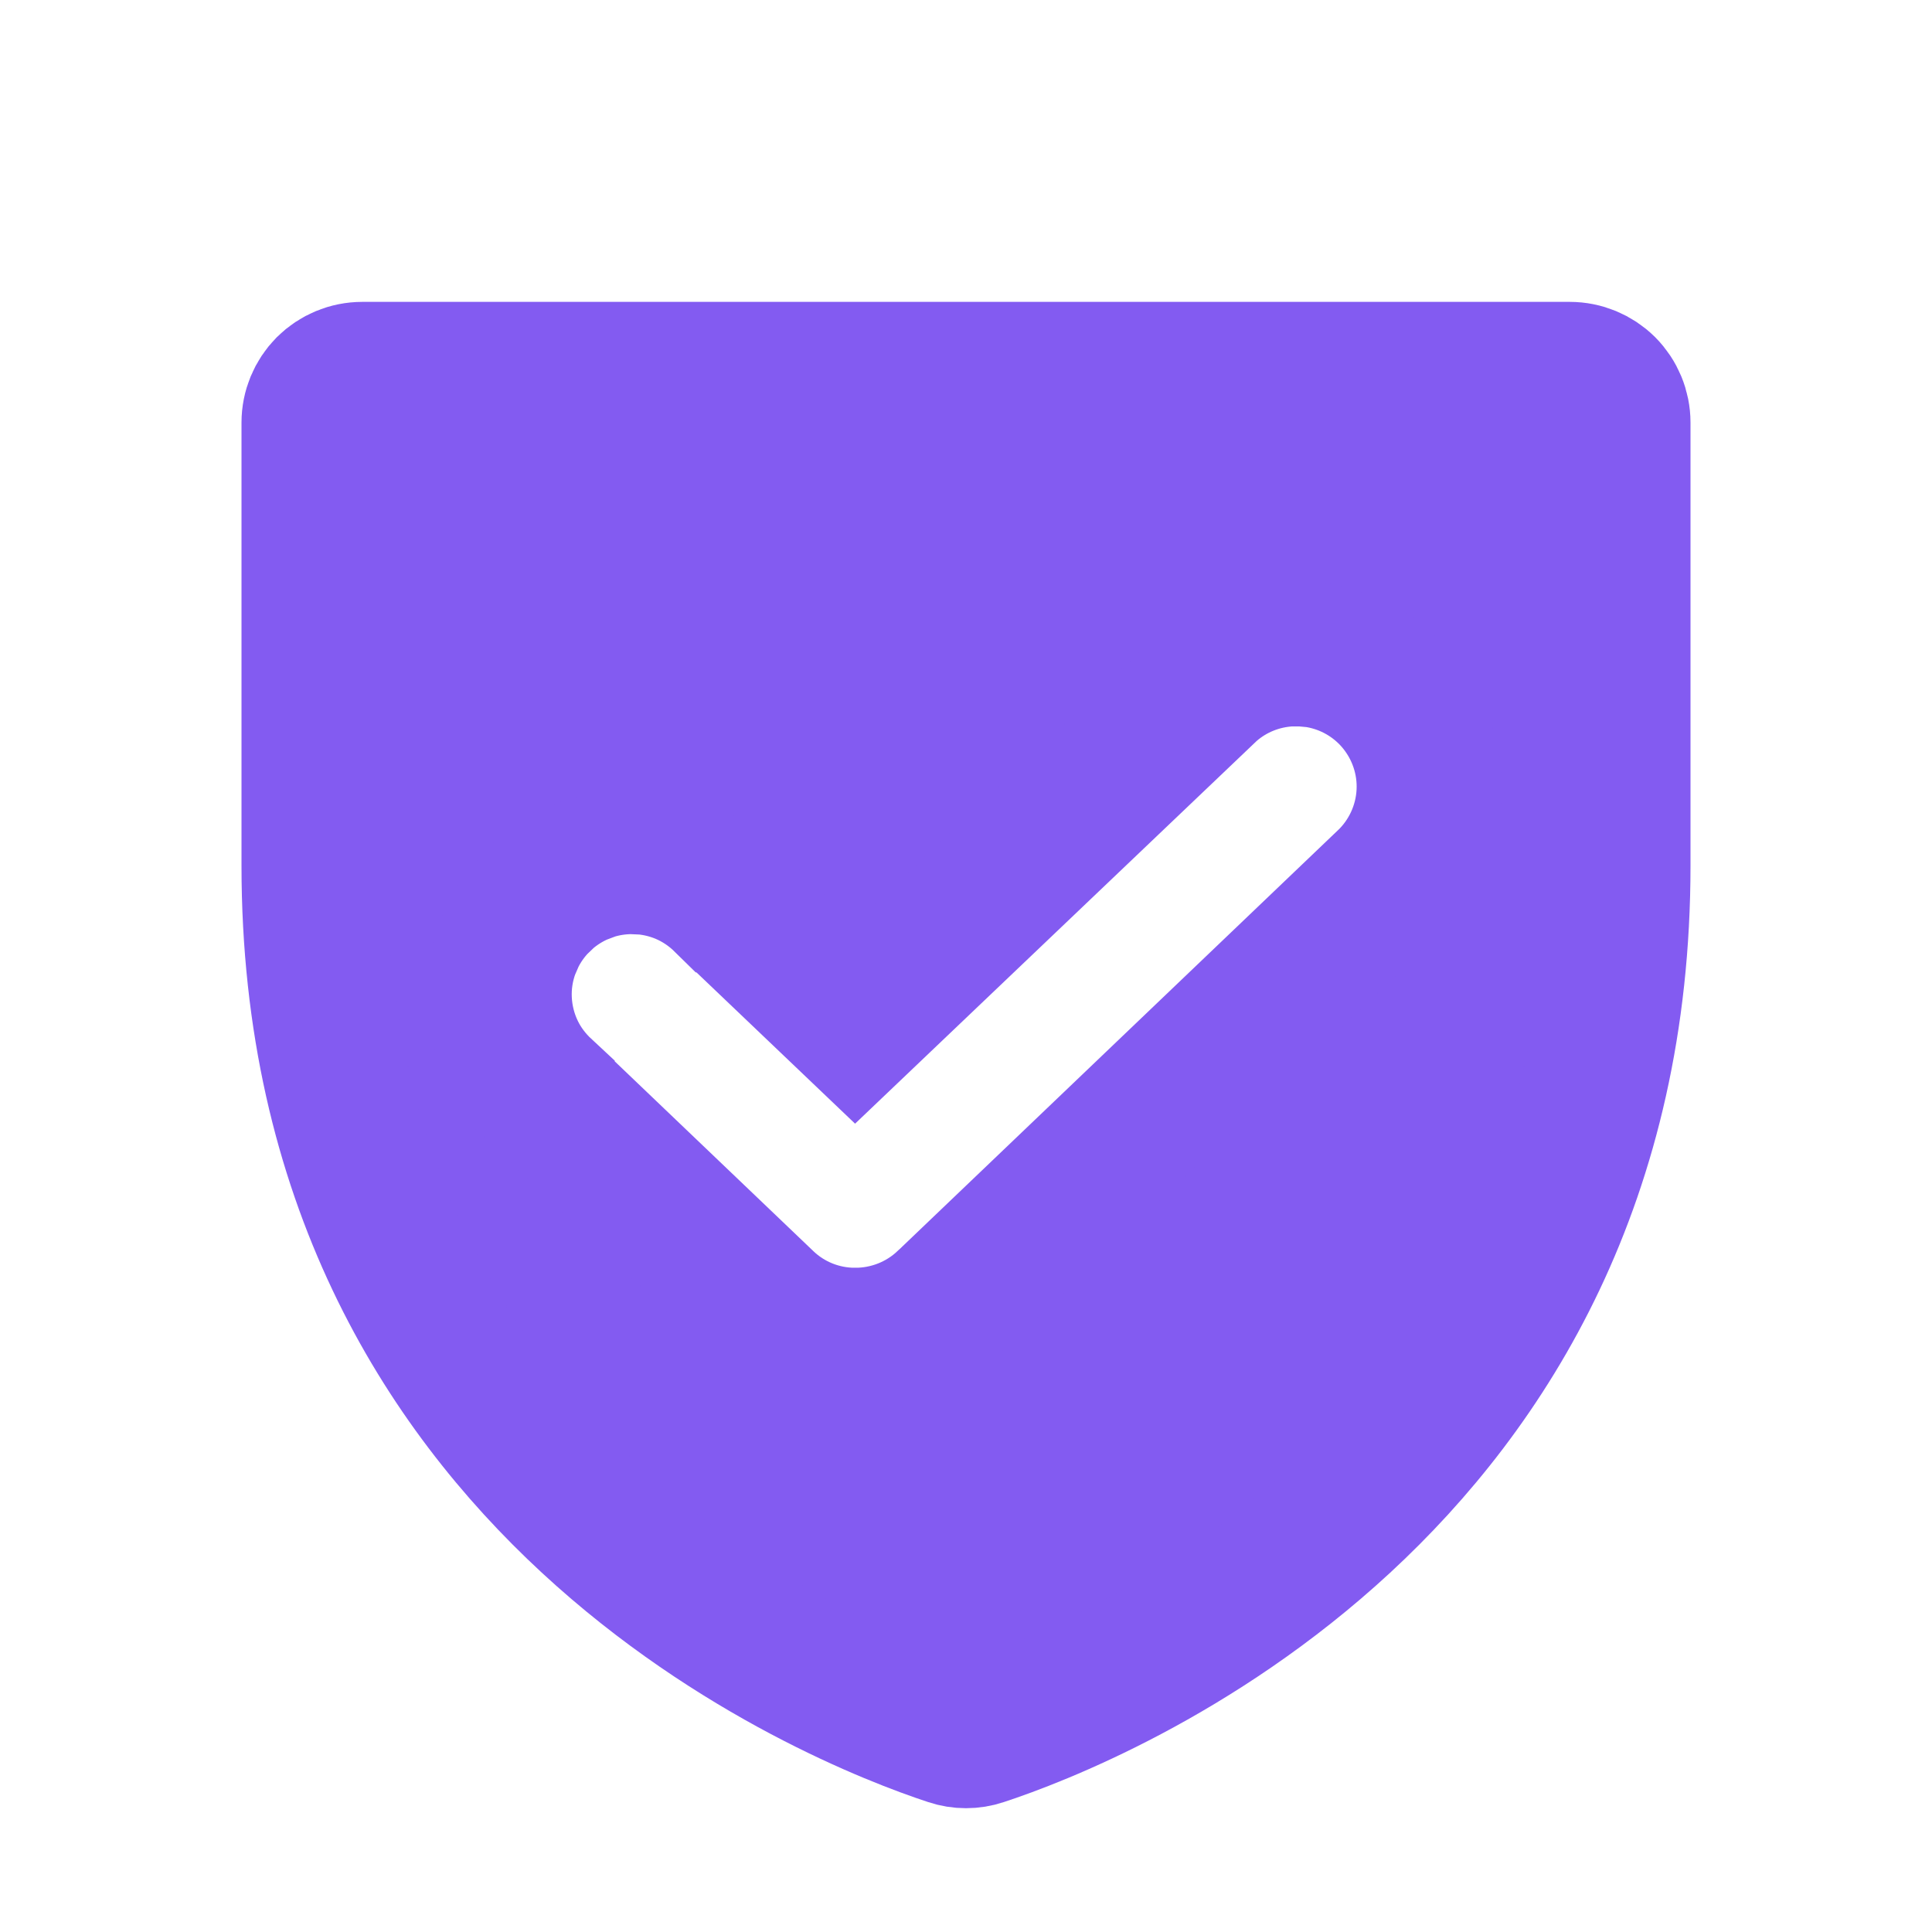 <svg width="20" height="20" viewBox="0 0 20 20" fill="none" xmlns="http://www.w3.org/2000/svg">
<path d="M3.75 3.875H16.25C16.383 3.875 16.51 3.928 16.604 4.021C16.697 4.115 16.75 4.242 16.75 4.375V8.961C16.75 15.41 11.301 17.567 10.156 17.943C10.055 17.977 9.945 17.977 9.844 17.943C8.699 17.567 3.25 15.41 3.25 8.961V4.375C3.25 4.242 3.303 4.115 3.396 4.021C3.49 3.928 3.617 3.875 3.75 3.875ZM13.352 6.77C13.044 6.785 12.749 6.902 12.515 7.106L12.502 7.117L12.49 7.129L8.852 10.596L7.51 9.316H7.509C7.384 9.193 7.237 9.094 7.075 9.026C6.947 8.973 6.812 8.939 6.674 8.926L6.536 8.92C6.397 8.921 6.259 8.942 6.127 8.984L5.997 9.033C5.87 9.088 5.751 9.163 5.646 9.253L5.546 9.349C5.45 9.45 5.371 9.564 5.31 9.688L5.255 9.815C5.19 9.989 5.161 10.174 5.17 10.359C5.179 10.544 5.225 10.727 5.306 10.894C5.381 11.05 5.487 11.189 5.614 11.307V11.308L7.903 13.495C8.157 13.738 8.495 13.873 8.847 13.874V13.875C8.848 13.875 8.849 13.874 8.851 13.874H8.854C9.206 13.874 9.546 13.741 9.803 13.499L9.808 13.495L14.386 9.12L14.405 9.101C14.652 8.846 14.792 8.505 14.794 8.15C14.796 7.796 14.66 7.454 14.416 7.196C14.202 6.971 13.92 6.826 13.615 6.782L13.483 6.77H13.352Z" fill="#835BF1" stroke="#835BF1" stroke-width="1.5"/>
</svg>
